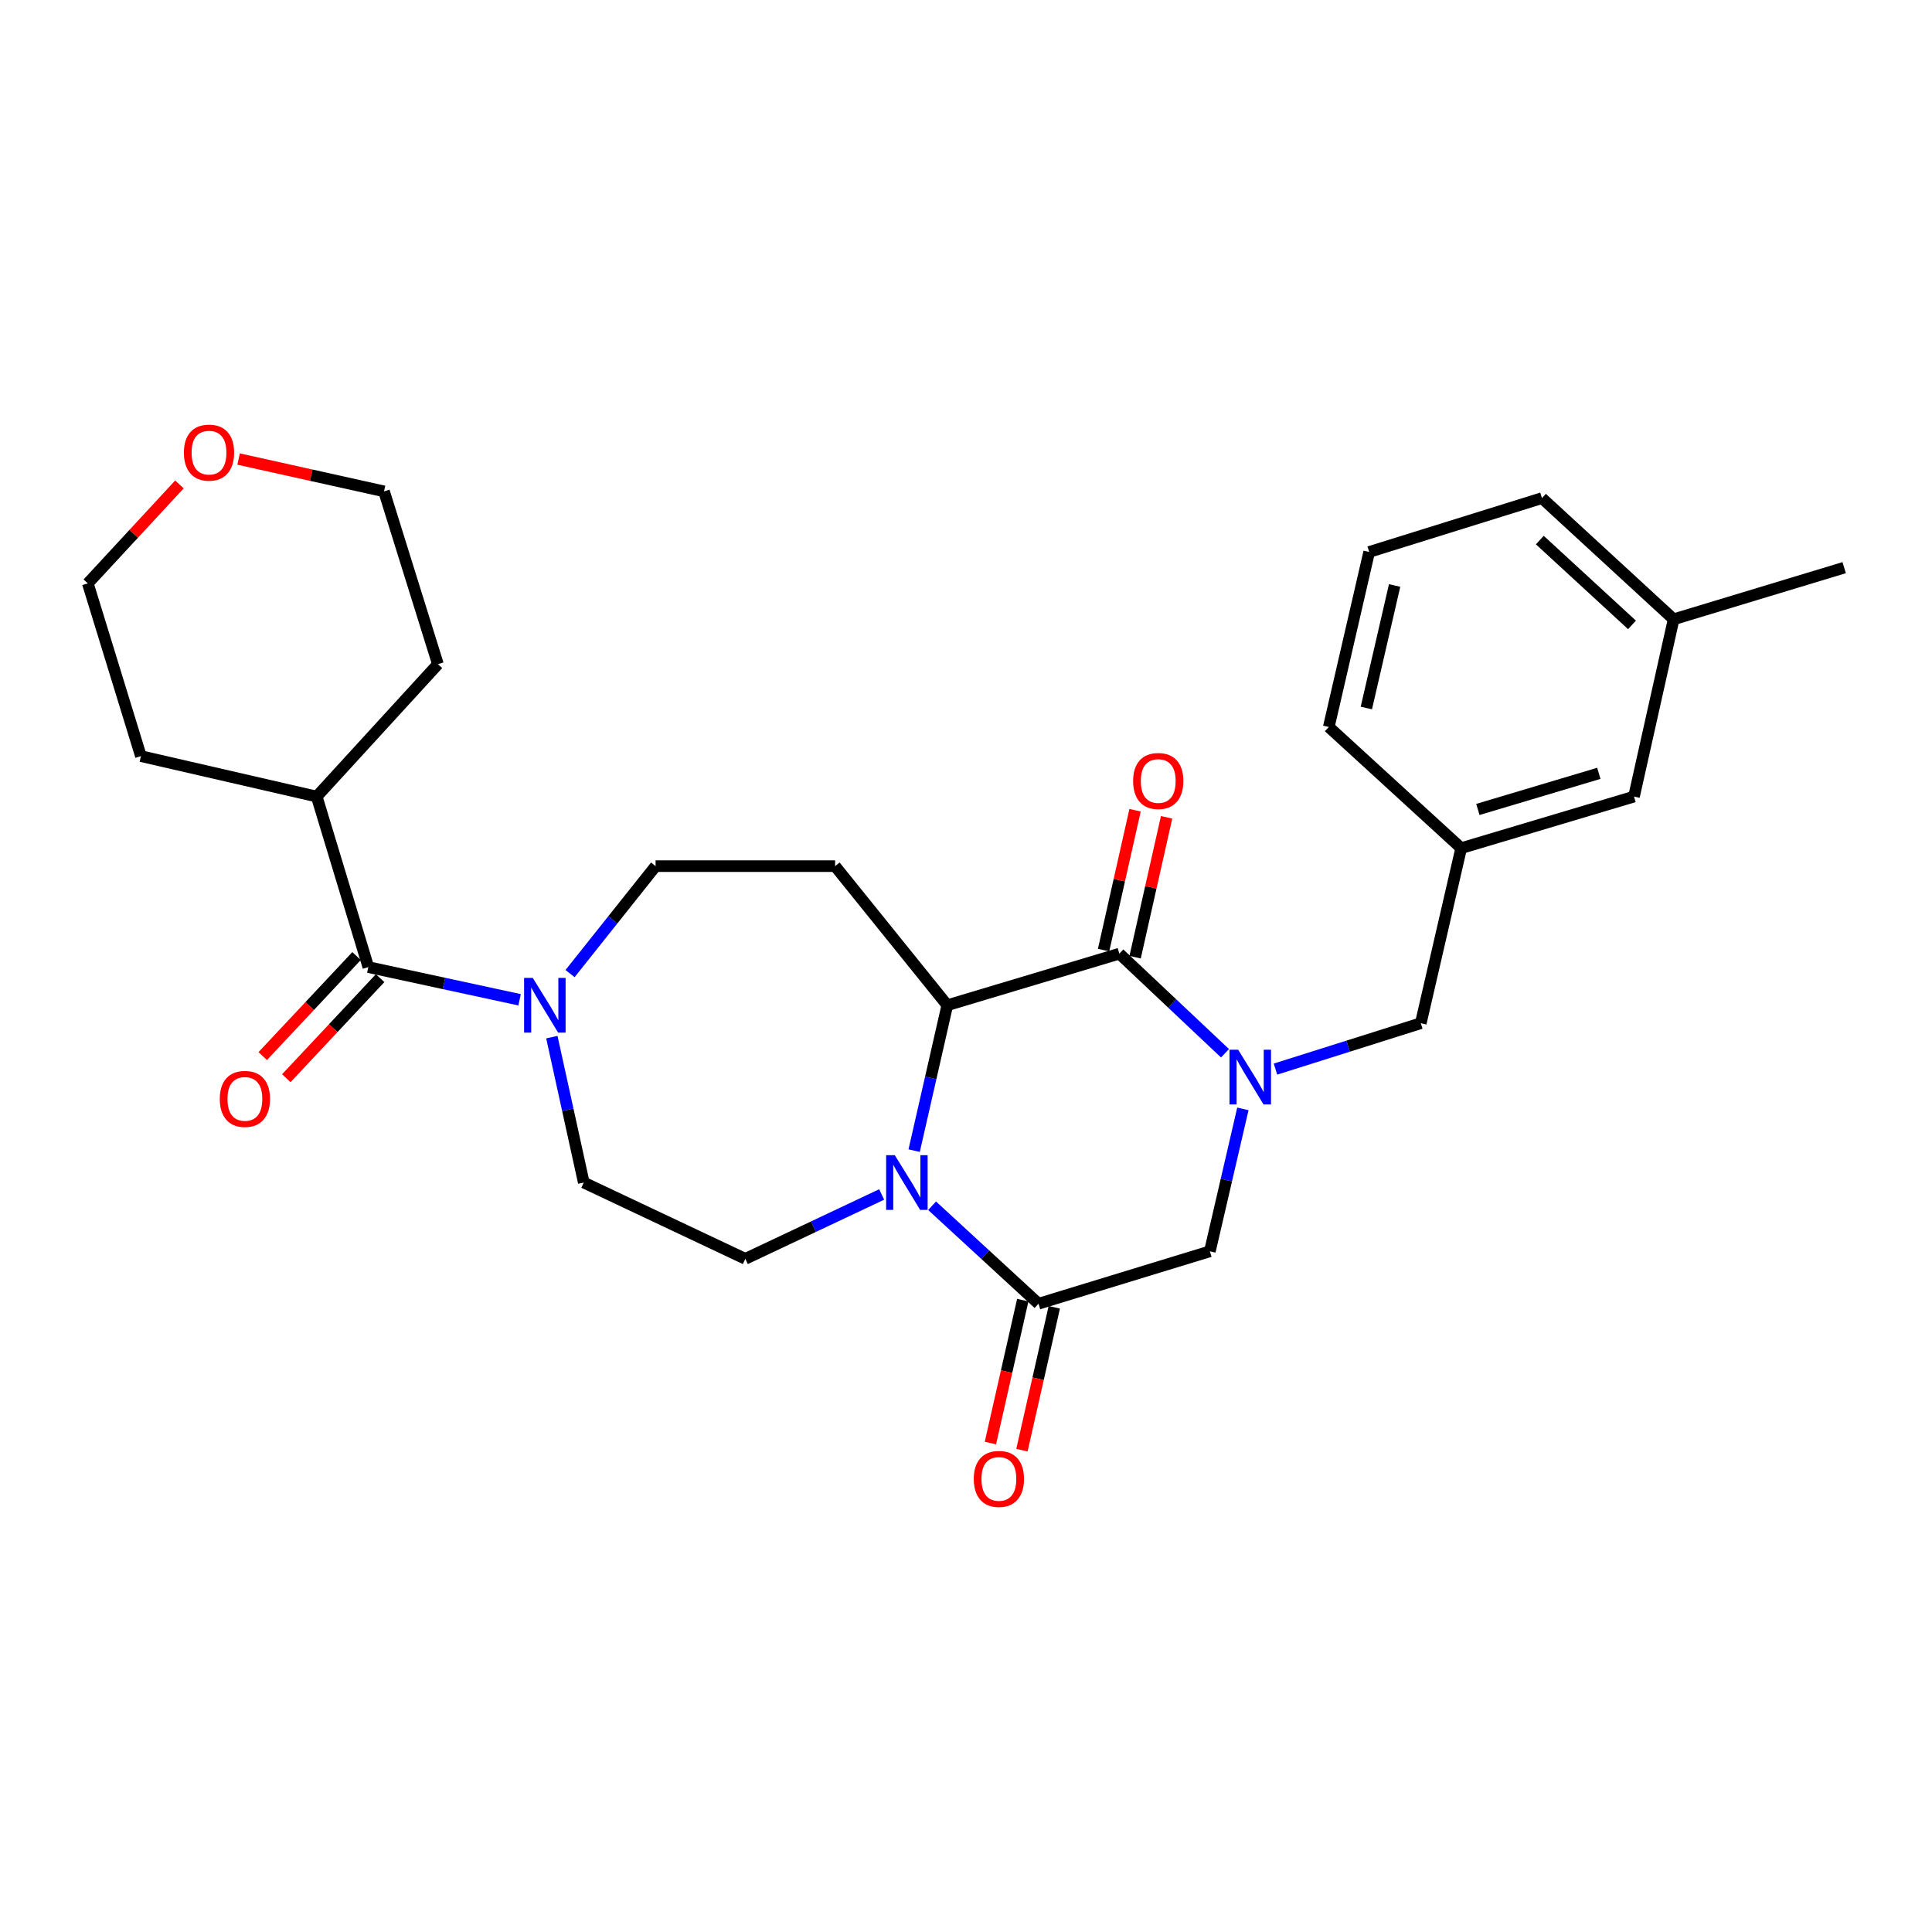<?xml version='1.0' encoding='iso-8859-1'?>
<svg version='1.1' baseProfile='full'
              xmlns='http://www.w3.org/2000/svg'
                      xmlns:rdkit='http://www.rdkit.org/xml'
                      xmlns:xlink='http://www.w3.org/1999/xlink'
                  xml:space='preserve'
width='1000px' height='1000px' viewBox='0 0 1000 1000'>
<!-- END OF HEADER -->
<rect style='opacity:1.0;fill:#FFFFFF;stroke:none' width='1000' height='1000' x='0' y='0'> </rect>
<path class='bond-1' d='M 634.06,545.169 L 606.717,519.39' style='fill:none;fill-rule:evenodd;stroke:#0000FF;stroke-width:6px;stroke-linecap:butt;stroke-linejoin:miter;stroke-opacity:1' />
<path class='bond-1' d='M 606.717,519.39 L 579.373,493.61' style='fill:none;fill-rule:evenodd;stroke:#000000;stroke-width:6px;stroke-linecap:butt;stroke-linejoin:miter;stroke-opacity:1' />
<path class='bond-6' d='M 643.31,573.964 L 634.768,610.823' style='fill:none;fill-rule:evenodd;stroke:#0000FF;stroke-width:6px;stroke-linecap:butt;stroke-linejoin:miter;stroke-opacity:1' />
<path class='bond-6' d='M 634.768,610.823 L 626.225,647.681' style='fill:none;fill-rule:evenodd;stroke:#000000;stroke-width:6px;stroke-linecap:butt;stroke-linejoin:miter;stroke-opacity:1' />
<path class='bond-9' d='M 660.182,553.367 L 697.789,541.492' style='fill:none;fill-rule:evenodd;stroke:#0000FF;stroke-width:6px;stroke-linecap:butt;stroke-linejoin:miter;stroke-opacity:1' />
<path class='bond-9' d='M 697.789,541.492 L 735.396,529.616' style='fill:none;fill-rule:evenodd;stroke:#000000;stroke-width:6px;stroke-linecap:butt;stroke-linejoin:miter;stroke-opacity:1' />
<path class='bond-0' d='M 482.458,624.101 L 509.999,649.451' style='fill:none;fill-rule:evenodd;stroke:#0000FF;stroke-width:6px;stroke-linecap:butt;stroke-linejoin:miter;stroke-opacity:1' />
<path class='bond-0' d='M 509.999,649.451 L 537.54,674.802' style='fill:none;fill-rule:evenodd;stroke:#000000;stroke-width:6px;stroke-linecap:butt;stroke-linejoin:miter;stroke-opacity:1' />
<path class='bond-8' d='M 456.351,618.248 L 421.067,634.912' style='fill:none;fill-rule:evenodd;stroke:#0000FF;stroke-width:6px;stroke-linecap:butt;stroke-linejoin:miter;stroke-opacity:1' />
<path class='bond-8' d='M 421.067,634.912 L 385.783,651.575' style='fill:none;fill-rule:evenodd;stroke:#000000;stroke-width:6px;stroke-linecap:butt;stroke-linejoin:miter;stroke-opacity:1' />
<path class='bond-28' d='M 473.166,595.571 L 481.741,557.942' style='fill:none;fill-rule:evenodd;stroke:#0000FF;stroke-width:6px;stroke-linecap:butt;stroke-linejoin:miter;stroke-opacity:1' />
<path class='bond-28' d='M 481.741,557.942 L 490.315,520.312' style='fill:none;fill-rule:evenodd;stroke:#000000;stroke-width:6px;stroke-linecap:butt;stroke-linejoin:miter;stroke-opacity:1' />
<path class='bond-2' d='M 579.373,493.61 L 490.315,520.312' style='fill:none;fill-rule:evenodd;stroke:#000000;stroke-width:6px;stroke-linecap:butt;stroke-linejoin:miter;stroke-opacity:1' />
<path class='bond-11' d='M 587.534,495.447 L 595.681,459.249' style='fill:none;fill-rule:evenodd;stroke:#000000;stroke-width:6px;stroke-linecap:butt;stroke-linejoin:miter;stroke-opacity:1' />
<path class='bond-11' d='M 595.681,459.249 L 603.827,423.051' style='fill:none;fill-rule:evenodd;stroke:#FF0000;stroke-width:6px;stroke-linecap:butt;stroke-linejoin:miter;stroke-opacity:1' />
<path class='bond-11' d='M 571.212,491.773 L 579.359,455.575' style='fill:none;fill-rule:evenodd;stroke:#000000;stroke-width:6px;stroke-linecap:butt;stroke-linejoin:miter;stroke-opacity:1' />
<path class='bond-11' d='M 579.359,455.575 L 587.506,419.377' style='fill:none;fill-rule:evenodd;stroke:#FF0000;stroke-width:6px;stroke-linecap:butt;stroke-linejoin:miter;stroke-opacity:1' />
<path class='bond-7' d='M 490.315,520.312 L 432.245,448.31' style='fill:none;fill-rule:evenodd;stroke:#000000;stroke-width:6px;stroke-linecap:butt;stroke-linejoin:miter;stroke-opacity:1' />
<path class='bond-3' d='M 537.54,674.802 L 626.225,647.681' style='fill:none;fill-rule:evenodd;stroke:#000000;stroke-width:6px;stroke-linecap:butt;stroke-linejoin:miter;stroke-opacity:1' />
<path class='bond-13' d='M 529.381,672.955 L 521.009,709.934' style='fill:none;fill-rule:evenodd;stroke:#000000;stroke-width:6px;stroke-linecap:butt;stroke-linejoin:miter;stroke-opacity:1' />
<path class='bond-13' d='M 521.009,709.934 L 512.637,746.913' style='fill:none;fill-rule:evenodd;stroke:#FF0000;stroke-width:6px;stroke-linecap:butt;stroke-linejoin:miter;stroke-opacity:1' />
<path class='bond-13' d='M 545.698,676.649 L 537.326,713.628' style='fill:none;fill-rule:evenodd;stroke:#000000;stroke-width:6px;stroke-linecap:butt;stroke-linejoin:miter;stroke-opacity:1' />
<path class='bond-13' d='M 537.326,713.628 L 528.953,750.607' style='fill:none;fill-rule:evenodd;stroke:#FF0000;stroke-width:6px;stroke-linecap:butt;stroke-linejoin:miter;stroke-opacity:1' />
<path class='bond-4' d='M 295.053,503.931 L 317.192,476.12' style='fill:none;fill-rule:evenodd;stroke:#0000FF;stroke-width:6px;stroke-linecap:butt;stroke-linejoin:miter;stroke-opacity:1' />
<path class='bond-4' d='M 317.192,476.12 L 339.33,448.31' style='fill:none;fill-rule:evenodd;stroke:#000000;stroke-width:6px;stroke-linecap:butt;stroke-linejoin:miter;stroke-opacity:1' />
<path class='bond-5' d='M 268.935,517.487 L 229.793,509.029' style='fill:none;fill-rule:evenodd;stroke:#0000FF;stroke-width:6px;stroke-linecap:butt;stroke-linejoin:miter;stroke-opacity:1' />
<path class='bond-5' d='M 229.793,509.029 L 190.65,500.571' style='fill:none;fill-rule:evenodd;stroke:#000000;stroke-width:6px;stroke-linecap:butt;stroke-linejoin:miter;stroke-opacity:1' />
<path class='bond-30' d='M 285.637,536.821 L 293.9,574.453' style='fill:none;fill-rule:evenodd;stroke:#0000FF;stroke-width:6px;stroke-linecap:butt;stroke-linejoin:miter;stroke-opacity:1' />
<path class='bond-30' d='M 293.9,574.453 L 302.162,612.084' style='fill:none;fill-rule:evenodd;stroke:#000000;stroke-width:6px;stroke-linecap:butt;stroke-linejoin:miter;stroke-opacity:1' />
<path class='bond-14' d='M 184.548,494.85 L 160.271,520.741' style='fill:none;fill-rule:evenodd;stroke:#000000;stroke-width:6px;stroke-linecap:butt;stroke-linejoin:miter;stroke-opacity:1' />
<path class='bond-14' d='M 160.271,520.741 L 135.994,546.631' style='fill:none;fill-rule:evenodd;stroke:#FF0000;stroke-width:6px;stroke-linecap:butt;stroke-linejoin:miter;stroke-opacity:1' />
<path class='bond-14' d='M 196.752,506.293 L 172.475,532.184' style='fill:none;fill-rule:evenodd;stroke:#000000;stroke-width:6px;stroke-linecap:butt;stroke-linejoin:miter;stroke-opacity:1' />
<path class='bond-14' d='M 172.475,532.184 L 148.198,558.075' style='fill:none;fill-rule:evenodd;stroke:#FF0000;stroke-width:6px;stroke-linecap:butt;stroke-linejoin:miter;stroke-opacity:1' />
<path class='bond-15' d='M 190.65,500.571 L 163.929,412.304' style='fill:none;fill-rule:evenodd;stroke:#000000;stroke-width:6px;stroke-linecap:butt;stroke-linejoin:miter;stroke-opacity:1' />
<path class='bond-10' d='M 432.245,448.31 L 339.33,448.31' style='fill:none;fill-rule:evenodd;stroke:#000000;stroke-width:6px;stroke-linecap:butt;stroke-linejoin:miter;stroke-opacity:1' />
<path class='bond-12' d='M 385.783,651.575 L 302.162,612.084' style='fill:none;fill-rule:evenodd;stroke:#000000;stroke-width:6px;stroke-linecap:butt;stroke-linejoin:miter;stroke-opacity:1' />
<path class='bond-16' d='M 735.396,529.616 L 756.308,439.006' style='fill:none;fill-rule:evenodd;stroke:#000000;stroke-width:6px;stroke-linecap:butt;stroke-linejoin:miter;stroke-opacity:1' />
<path class='bond-24' d='M 163.929,412.304 L 226.665,343.777' style='fill:none;fill-rule:evenodd;stroke:#000000;stroke-width:6px;stroke-linecap:butt;stroke-linejoin:miter;stroke-opacity:1' />
<path class='bond-25' d='M 163.929,412.304 L 72.938,391.373' style='fill:none;fill-rule:evenodd;stroke:#000000;stroke-width:6px;stroke-linecap:butt;stroke-linejoin:miter;stroke-opacity:1' />
<path class='bond-18' d='M 756.308,439.006 L 845.756,412.304' style='fill:none;fill-rule:evenodd;stroke:#000000;stroke-width:6px;stroke-linecap:butt;stroke-linejoin:miter;stroke-opacity:1' />
<path class='bond-18' d='M 764.94,418.97 L 827.553,400.279' style='fill:none;fill-rule:evenodd;stroke:#000000;stroke-width:6px;stroke-linecap:butt;stroke-linejoin:miter;stroke-opacity:1' />
<path class='bond-21' d='M 756.308,439.006 L 687.781,376.288' style='fill:none;fill-rule:evenodd;stroke:#000000;stroke-width:6px;stroke-linecap:butt;stroke-linejoin:miter;stroke-opacity:1' />
<path class='bond-17' d='M 92.873,250.736 L 69.164,276.349' style='fill:none;fill-rule:evenodd;stroke:#FF0000;stroke-width:6px;stroke-linecap:butt;stroke-linejoin:miter;stroke-opacity:1' />
<path class='bond-17' d='M 69.164,276.349 L 45.455,301.962' style='fill:none;fill-rule:evenodd;stroke:#000000;stroke-width:6px;stroke-linecap:butt;stroke-linejoin:miter;stroke-opacity:1' />
<path class='bond-31' d='M 123.502,237.602 L 161.137,245.966' style='fill:none;fill-rule:evenodd;stroke:#FF0000;stroke-width:6px;stroke-linecap:butt;stroke-linejoin:miter;stroke-opacity:1' />
<path class='bond-31' d='M 161.137,245.966 L 198.773,254.329' style='fill:none;fill-rule:evenodd;stroke:#000000;stroke-width:6px;stroke-linecap:butt;stroke-linejoin:miter;stroke-opacity:1' />
<path class='bond-19' d='M 845.756,412.304 L 866.269,320.541' style='fill:none;fill-rule:evenodd;stroke:#000000;stroke-width:6px;stroke-linecap:butt;stroke-linejoin:miter;stroke-opacity:1' />
<path class='bond-27' d='M 866.269,320.541 L 954.545,293.82' style='fill:none;fill-rule:evenodd;stroke:#000000;stroke-width:6px;stroke-linecap:butt;stroke-linejoin:miter;stroke-opacity:1' />
<path class='bond-29' d='M 866.269,320.541 L 798.114,257.824' style='fill:none;fill-rule:evenodd;stroke:#000000;stroke-width:6px;stroke-linecap:butt;stroke-linejoin:miter;stroke-opacity:1' />
<path class='bond-29' d='M 844.717,323.444 L 797.008,279.542' style='fill:none;fill-rule:evenodd;stroke:#000000;stroke-width:6px;stroke-linecap:butt;stroke-linejoin:miter;stroke-opacity:1' />
<path class='bond-20' d='M 708.684,285.697 L 687.781,376.288' style='fill:none;fill-rule:evenodd;stroke:#000000;stroke-width:6px;stroke-linecap:butt;stroke-linejoin:miter;stroke-opacity:1' />
<path class='bond-20' d='M 721.85,303.047 L 707.218,366.461' style='fill:none;fill-rule:evenodd;stroke:#000000;stroke-width:6px;stroke-linecap:butt;stroke-linejoin:miter;stroke-opacity:1' />
<path class='bond-26' d='M 708.684,285.697 L 798.114,257.824' style='fill:none;fill-rule:evenodd;stroke:#000000;stroke-width:6px;stroke-linecap:butt;stroke-linejoin:miter;stroke-opacity:1' />
<path class='bond-22' d='M 198.773,254.329 L 226.665,343.777' style='fill:none;fill-rule:evenodd;stroke:#000000;stroke-width:6px;stroke-linecap:butt;stroke-linejoin:miter;stroke-opacity:1' />
<path class='bond-23' d='M 45.455,301.962 L 72.938,391.373' style='fill:none;fill-rule:evenodd;stroke:#000000;stroke-width:6px;stroke-linecap:butt;stroke-linejoin:miter;stroke-opacity:1' />
<path  class='atom-0' d='M 640.868 543.33
L 650.148 558.33
Q 651.068 559.81, 652.548 562.49
Q 654.028 565.17, 654.108 565.33
L 654.108 543.33
L 657.868 543.33
L 657.868 571.65
L 653.988 571.65
L 644.028 555.25
Q 642.868 553.33, 641.628 551.13
Q 640.428 548.93, 640.068 548.25
L 640.068 571.65
L 636.388 571.65
L 636.388 543.33
L 640.868 543.33
' fill='#0000FF'/>
<path  class='atom-1' d='M 463.143 597.924
L 472.423 612.924
Q 473.343 614.404, 474.823 617.084
Q 476.303 619.764, 476.383 619.924
L 476.383 597.924
L 480.143 597.924
L 480.143 626.244
L 476.263 626.244
L 466.303 609.844
Q 465.143 607.924, 463.903 605.724
Q 462.703 603.524, 462.343 602.844
L 462.343 626.244
L 458.663 626.244
L 458.663 597.924
L 463.143 597.924
' fill='#0000FF'/>
<path  class='atom-5' d='M 275.752 506.152
L 285.032 521.152
Q 285.952 522.632, 287.432 525.312
Q 288.912 527.992, 288.992 528.152
L 288.992 506.152
L 292.752 506.152
L 292.752 534.472
L 288.872 534.472
L 278.912 518.072
Q 277.752 516.152, 276.512 513.952
Q 275.312 511.752, 274.952 511.072
L 274.952 534.472
L 271.272 534.472
L 271.272 506.152
L 275.752 506.152
' fill='#0000FF'/>
<path  class='atom-12' d='M 586.504 404.242
Q 586.504 397.442, 589.864 393.642
Q 593.224 389.842, 599.504 389.842
Q 605.784 389.842, 609.144 393.642
Q 612.504 397.442, 612.504 404.242
Q 612.504 411.122, 609.104 415.042
Q 605.704 418.922, 599.504 418.922
Q 593.264 418.922, 589.864 415.042
Q 586.504 411.162, 586.504 404.242
M 599.504 415.722
Q 603.824 415.722, 606.144 412.842
Q 608.504 409.922, 608.504 404.242
Q 608.504 398.682, 606.144 395.882
Q 603.824 393.042, 599.504 393.042
Q 595.184 393.042, 592.824 395.842
Q 590.504 398.642, 590.504 404.242
Q 590.504 409.962, 592.824 412.842
Q 595.184 415.722, 599.504 415.722
' fill='#FF0000'/>
<path  class='atom-14' d='M 504.027 765.482
Q 504.027 758.682, 507.387 754.882
Q 510.747 751.082, 517.027 751.082
Q 523.307 751.082, 526.667 754.882
Q 530.027 758.682, 530.027 765.482
Q 530.027 772.362, 526.627 776.282
Q 523.227 780.162, 517.027 780.162
Q 510.787 780.162, 507.387 776.282
Q 504.027 772.402, 504.027 765.482
M 517.027 776.962
Q 521.347 776.962, 523.667 774.082
Q 526.027 771.162, 526.027 765.482
Q 526.027 759.922, 523.667 757.122
Q 521.347 754.282, 517.027 754.282
Q 512.707 754.282, 510.347 757.082
Q 508.027 759.882, 508.027 765.482
Q 508.027 771.202, 510.347 774.082
Q 512.707 776.962, 517.027 776.962
' fill='#FF0000'/>
<path  class='atom-15' d='M 113.761 568.788
Q 113.761 561.988, 117.121 558.188
Q 120.481 554.388, 126.761 554.388
Q 133.041 554.388, 136.401 558.188
Q 139.761 561.988, 139.761 568.788
Q 139.761 575.668, 136.361 579.588
Q 132.961 583.468, 126.761 583.468
Q 120.521 583.468, 117.121 579.588
Q 113.761 575.708, 113.761 568.788
M 126.761 580.268
Q 131.081 580.268, 133.401 577.388
Q 135.761 574.468, 135.761 568.788
Q 135.761 563.228, 133.401 560.428
Q 131.081 557.588, 126.761 557.588
Q 122.441 557.588, 120.081 560.388
Q 117.761 563.188, 117.761 568.788
Q 117.761 574.508, 120.081 577.388
Q 122.441 580.268, 126.761 580.268
' fill='#FF0000'/>
<path  class='atom-18' d='M 95.182 234.278
Q 95.182 227.478, 98.542 223.678
Q 101.902 219.878, 108.182 219.878
Q 114.462 219.878, 117.822 223.678
Q 121.182 227.478, 121.182 234.278
Q 121.182 241.158, 117.782 245.078
Q 114.382 248.958, 108.182 248.958
Q 101.942 248.958, 98.542 245.078
Q 95.182 241.198, 95.182 234.278
M 108.182 245.758
Q 112.502 245.758, 114.822 242.878
Q 117.182 239.958, 117.182 234.278
Q 117.182 228.718, 114.822 225.918
Q 112.502 223.078, 108.182 223.078
Q 103.862 223.078, 101.502 225.878
Q 99.182 228.678, 99.182 234.278
Q 99.182 239.998, 101.502 242.878
Q 103.862 245.758, 108.182 245.758
' fill='#FF0000'/>
</svg>

